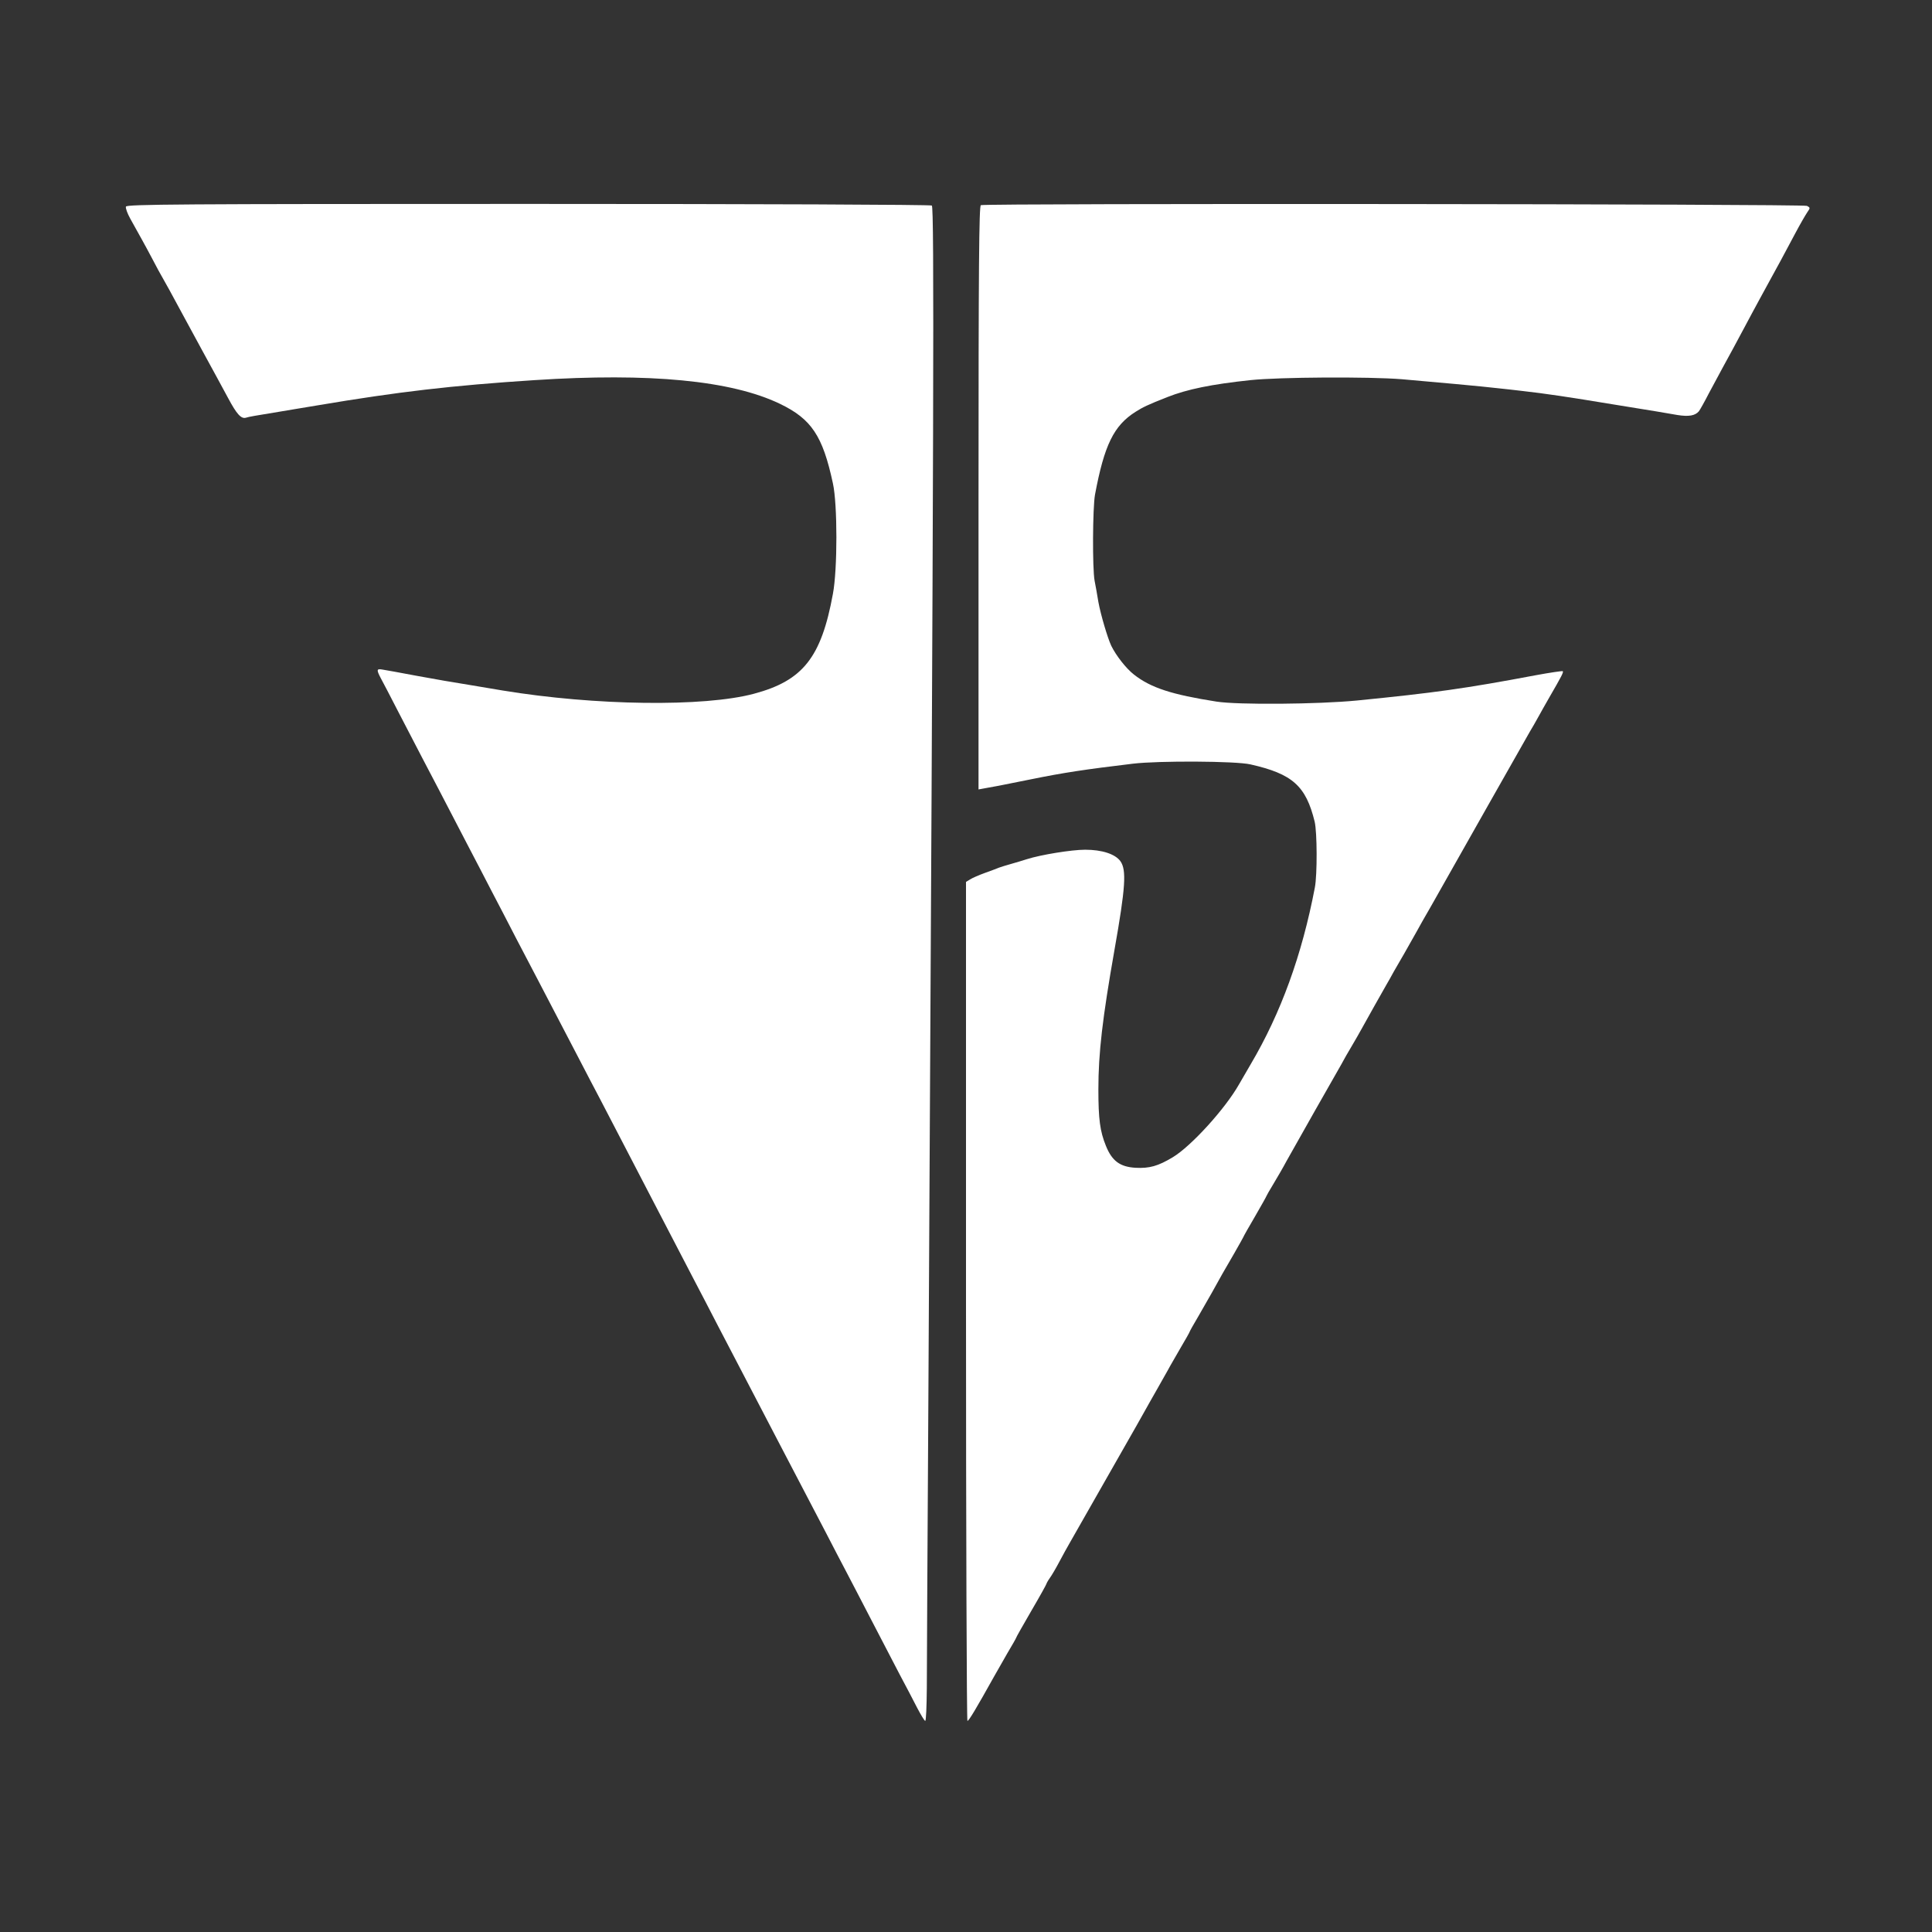 <?xml version="1.0" standalone="no"?>
<!DOCTYPE svg PUBLIC "-//W3C//DTD SVG 20010904//EN"
    "http://www.w3.org/TR/2001/REC-SVG-20010904/DTD/svg10.dtd">
<svg version="1.0" xmlns="http://www.w3.org/2000/svg"
     width="1080pt" height="1080pt" viewBox="0 0 1080 1080"
     preserveAspectRatio="xMidYMid meet">

    <rect x="0" y="0" width="1080" height="1080" fill="#333333" stroke="none"/>

    <g transform="translate(0,1080) scale(0.1,-0.1)"
       fill="#ffffff" stroke="none">
        <path d="M704 9645 c-3 -8 8 -38 24 -67 54 -97 85 -152 125 -228 21 -41 47
-88 57 -105 17 -30 42 -74 115 -210 81 -149 149 -275 185 -340 15 -27 44 -81
65 -120 48 -90 73 -118 100 -110 19 6 50 11 190 34 33 6 128 21 210 35 451 76
750 111 1213 141 644 42 1100 -2 1371 -132 177 -85 240 -179 297 -445 26 -117
26 -481 0 -618 -65 -356 -168 -485 -441 -558 -279 -75 -889 -67 -1405 18 -30
5 -113 19 -185 31 -71 11 -204 34 -295 51 -91 17 -177 33 -192 35 -33 6 -34
-1 -10 -47 11 -19 55 -105 99 -190 44 -85 105 -202 135 -260 53 -101 104 -198
258 -495 40 -77 99 -189 130 -250 32 -60 92 -177 135 -260 43 -82 98 -188 123
-235 44 -84 112 -214 232 -445 34 -66 86 -165 115 -220 29 -55 87 -167 130
-250 43 -82 103 -199 135 -260 31 -60 90 -173 130 -250 40 -77 98 -189 130
-250 32 -60 90 -173 130 -250 40 -77 94 -180 120 -230 46 -88 102 -195 232
-445 36 -69 94 -179 128 -245 34 -66 92 -176 128 -245 35 -69 86 -165 112
-215 26 -49 90 -173 143 -275 53 -102 123 -237 156 -300 34 -63 78 -148 98
-187 21 -40 41 -73 45 -73 5 0 8 82 9 183 0 100 4 855 9 1677 30 5422 33 6602
19 6611 -8 5 -959 9 -2257 9 -1960 0 -2243 -2 -2248 -15z"/>
        <path d="M5483 9653 c-10 -4 -13 -340 -13 -1635 l0 -1631 38 7 c42 7 74 13
252 49 186 38 307 56 574 88 143 17 574 15 656 -4 235 -53 310 -120 359 -320
14 -58 15 -297 1 -369 -72 -377 -190 -702 -359 -988 -24 -41 -53 -92 -65 -112
-77 -136 -267 -345 -370 -407 -83 -50 -131 -63 -208 -59 -87 5 -132 38 -166
123 -33 81 -42 149 -42 316 0 203 23 398 90 779 62 350 68 447 33 496 -29 40
-103 64 -197 64 -75 0 -248 -28 -326 -53 -25 -8 -65 -20 -90 -27 -25 -7 -54
-16 -65 -20 -11 -5 -47 -18 -80 -30 -33 -12 -70 -28 -82 -36 l-23 -14 0 -2345
c0 -1290 4 -2345 8 -2345 8 0 49 69 150 250 14 25 47 82 73 128 27 45 49 84
49 86 0 3 38 70 85 151 47 80 85 149 85 152 0 2 8 17 18 31 11 15 35 56 54 92
19 36 44 81 55 100 11 19 96 168 188 330 92 162 177 311 188 330 11 19 31 55
45 80 14 25 43 77 65 115 22 39 51 90 65 115 13 25 47 82 73 128 27 45 49 85
49 87 0 2 22 42 49 87 26 46 60 104 75 131 43 78 71 128 125 220 28 49 51 90
51 91 0 2 29 54 65 115 36 62 65 114 65 116 0 1 17 32 38 66 21 35 55 93 74
129 20 36 91 162 158 280 67 118 134 235 148 260 13 25 39 70 57 100 18 30 44
76 59 103 40 73 97 173 136 242 11 19 30 52 41 73 12 20 38 66 59 102 20 36
50 88 65 115 15 28 53 95 85 150 31 55 68 120 82 145 32 58 444 784 470 830
12 19 32 55 46 80 13 25 42 74 62 110 70 121 81 142 76 148 -3 2 -72 -8 -153
-23 -392 -74 -565 -98 -998 -141 -216 -21 -664 -25 -785 -6 -249 39 -367 77
-461 151 -44 34 -100 106 -127 161 -21 45 -59 174 -72 245 -6 39 -16 92 -21
118 -13 68 -11 409 2 481 52 278 105 387 227 464 41 26 68 39 177 82 111 44
248 72 465 95 161 17 660 20 847 5 173 -15 451 -40 543 -51 41 -4 98 -11 125
-14 134 -15 261 -34 515 -76 102 -17 210 -34 240 -39 30 -5 83 -14 117 -20 63
-10 99 -4 120 21 6 8 31 52 55 99 25 47 60 112 78 145 18 33 45 83 60 110 15
28 45 84 67 125 22 41 57 107 78 145 21 39 48 88 60 110 27 49 83 151 143 265
25 47 54 97 64 112 18 26 18 27 -1 37 -20 11 -4592 15 -4618 4z"/>
    </g>
</svg>
